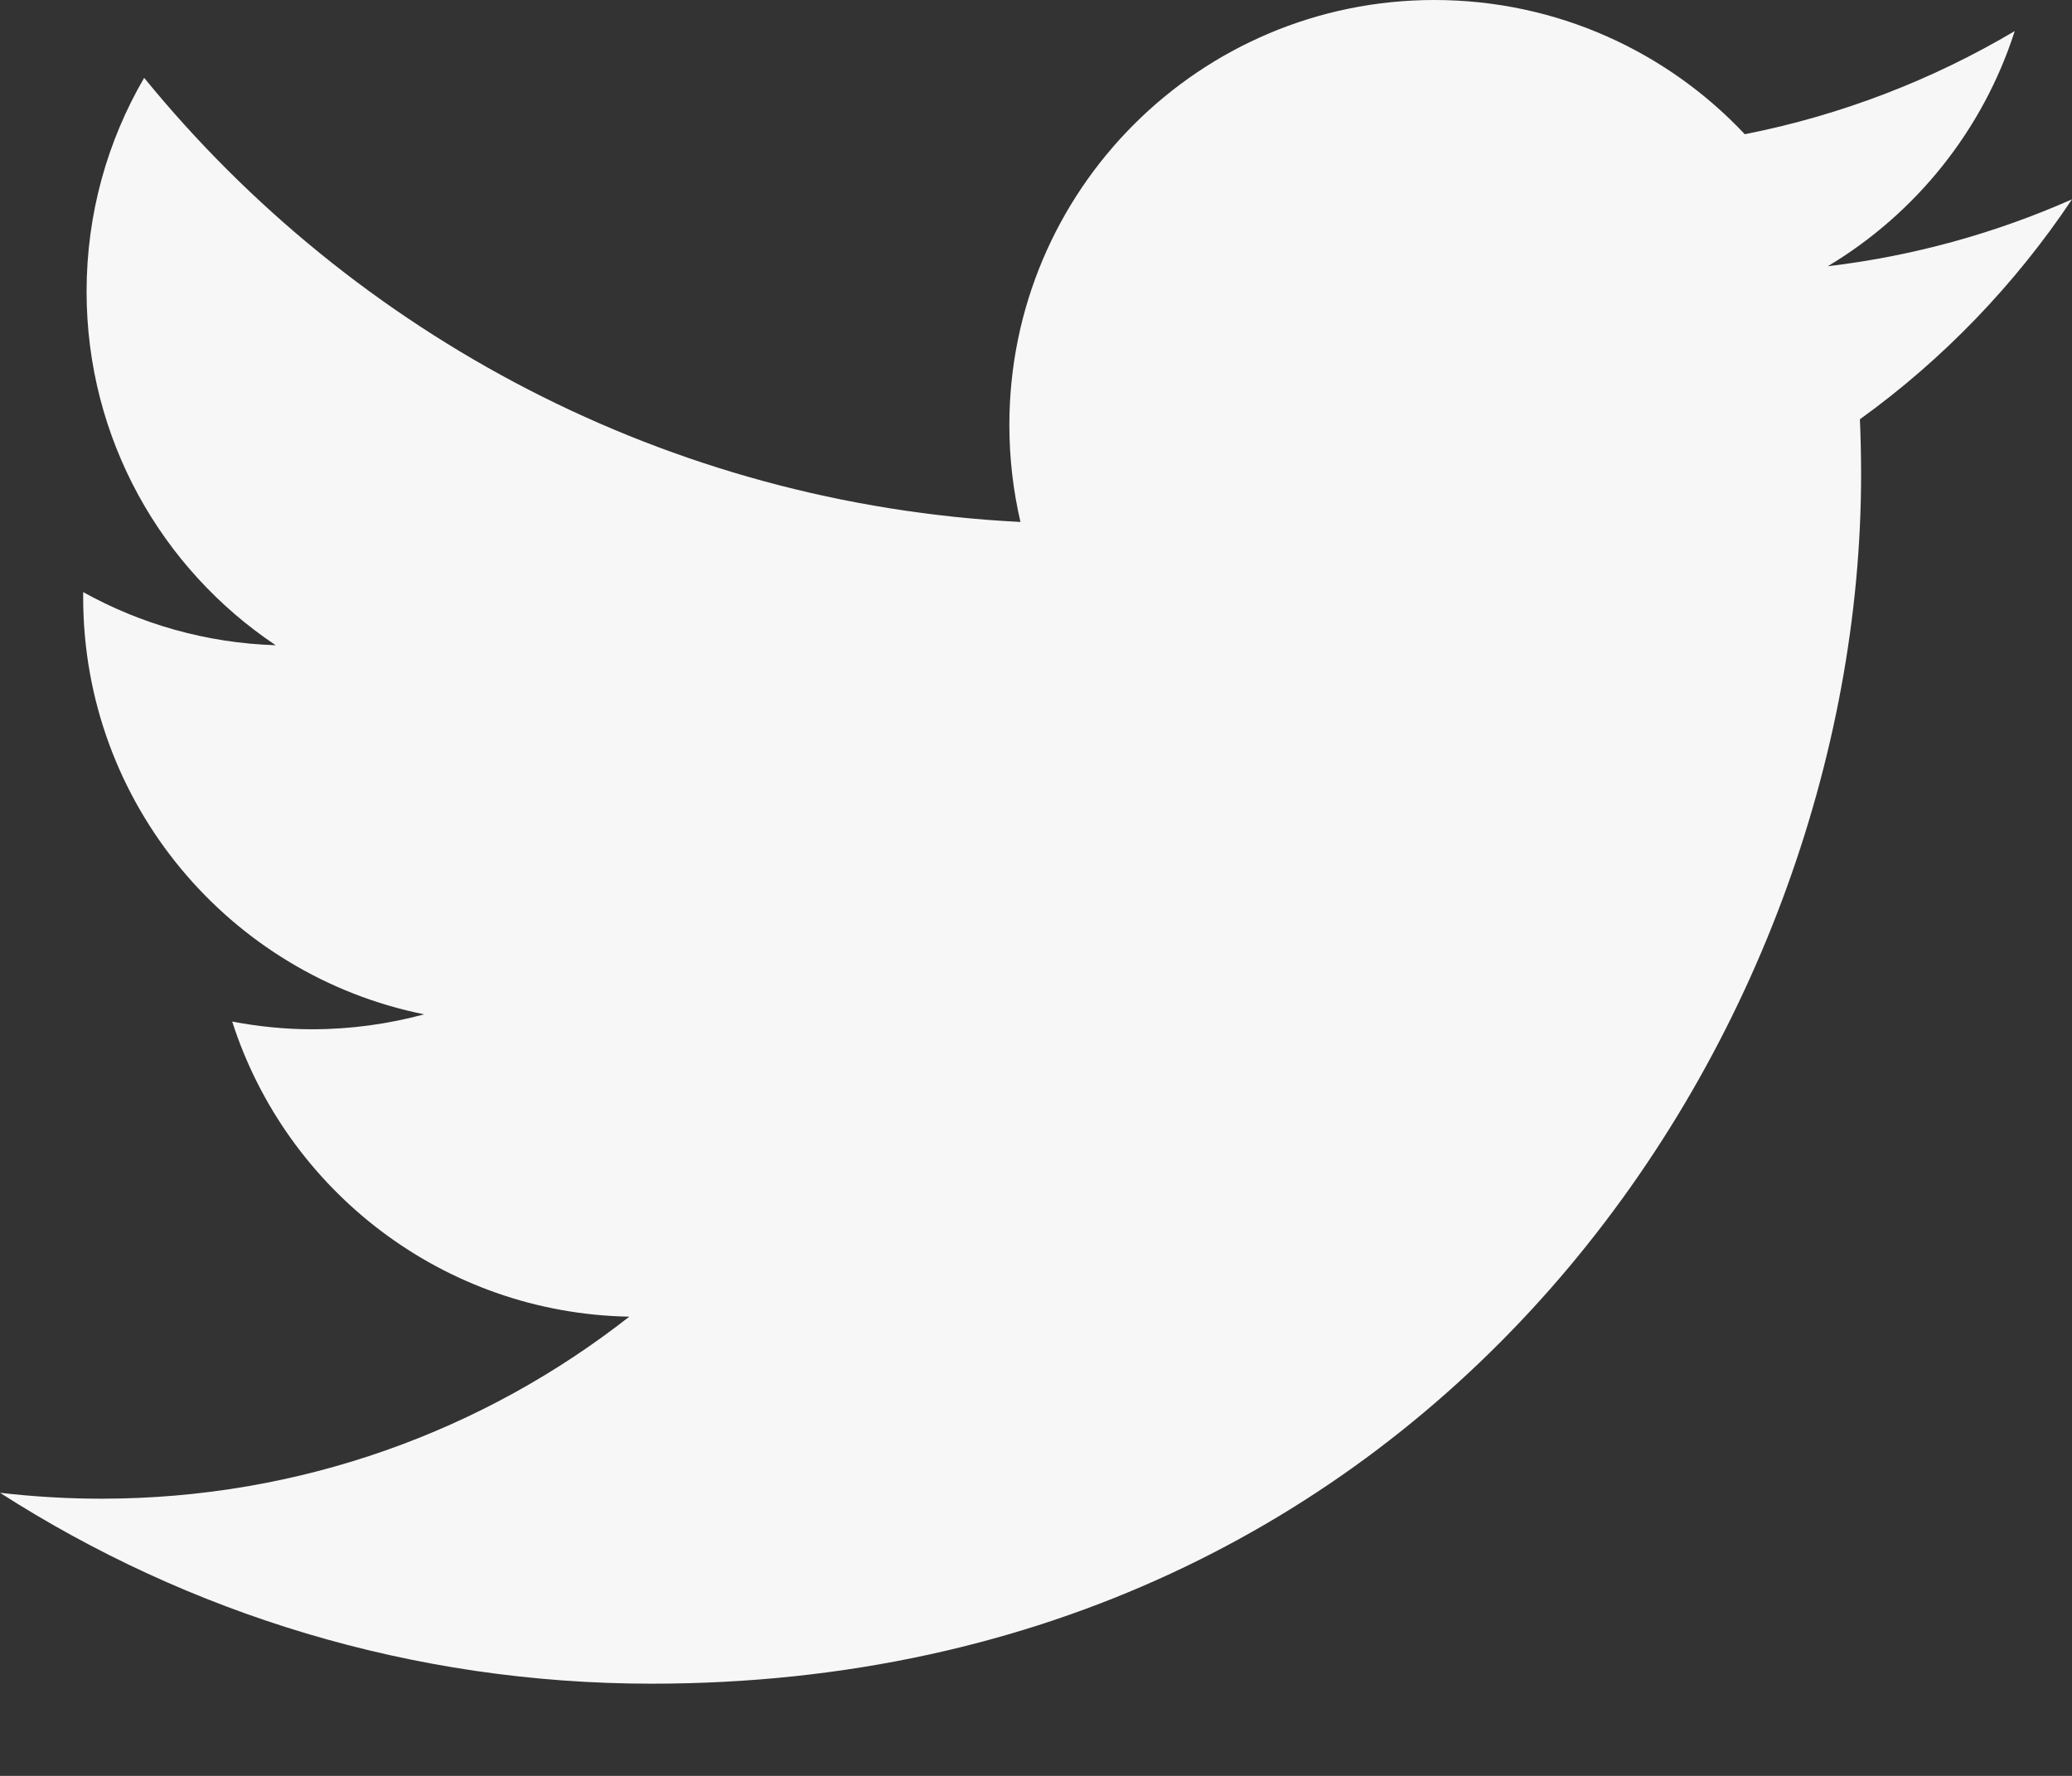 <?xml version="1.0" encoding="UTF-8"?>
<svg width="14px" height="12px" viewBox="0 0 14 12" version="1.1" xmlns="http://www.w3.org/2000/svg" xmlns:xlink="http://www.w3.org/1999/xlink">
    <rect x="0" y="0" width="14" height="12" fill="#333333" stroke="none"/>
    <!-- Generator: Sketch 61 (89581) - https://sketch.com -->
    <title>twitter</title>
    <desc>Created with Sketch.</desc>
    <g id="Page-1" stroke="none" stroke-width="1" fill="none" fill-rule="evenodd">
        <path d="M14,1.347 C13.484,1.575 12.931,1.73 12.35,1.799 C12.943,1.444 13.398,0.881 13.613,0.21 C13.058,0.539 12.443,0.778 11.789,0.907 C11.265,0.349 10.518,0 9.692,0 C8.106,0 6.82,1.286 6.82,2.872 C6.82,3.097 6.846,3.316 6.895,3.527 C4.508,3.407 2.391,2.263 0.974,0.526 C0.727,0.95 0.585,1.443 0.585,1.97 C0.585,2.966 1.092,3.845 1.863,4.36 C1.392,4.345 0.949,4.216 0.562,4.001 C0.562,4.013 0.562,4.025 0.562,4.037 C0.562,5.429 1.552,6.59 2.866,6.854 C2.625,6.919 2.371,6.955 2.109,6.955 C1.924,6.955 1.744,6.936 1.569,6.903 C1.935,8.044 2.995,8.874 4.252,8.897 C3.269,9.668 2.031,10.127 0.685,10.127 C0.453,10.127 0.225,10.113 0,10.087 C1.271,10.902 2.781,11.377 4.403,11.377 C9.686,11.377 12.575,7.001 12.575,3.205 C12.575,3.081 12.572,2.957 12.567,2.833 C13.128,2.429 13.615,1.923 14,1.347 L14,1.347 Z" id="twitter" fill="#F7F7F7" fill-rule="nonzero"></path>
    </g>
</svg>